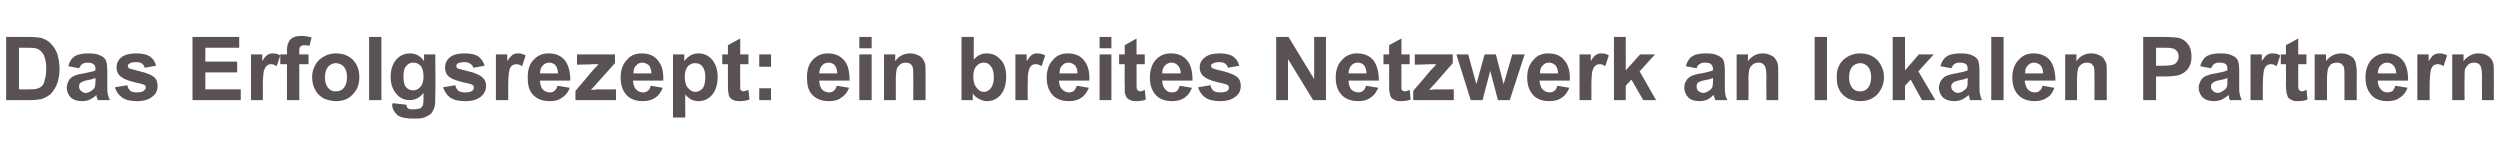 <?xml version="1.0" standalone="no"?><!DOCTYPE svg PUBLIC "-//W3C//DTD SVG 1.1//EN" "http://www.w3.org/Graphics/SVG/1.1/DTD/svg11.dtd"><svg xmlns="http://www.w3.org/2000/svg" version="1.1" width="487px" height="30.6px" viewBox="0 -7 487 30.6" style="top:-7px"><desc>Das Erfolgsrezept: ein breites Netzwerk an lokalen Partnern</desc><defs/><g id="Polygon33163"><path d="m1.2.2c0 0 4.59.01 4.6 0c1 0 1.8.1 2.3.2c.8.3 1.4.6 1.9 1.2c.5.5.9 1.2 1.2 2c.2.8.4 1.7.4 2.9c0 1-.2 1.9-.4 2.6c-.3.9-.8 1.6-1.3 2.2c-.5.4-1 .7-1.8 1c-.5.1-1.3.2-2.2.2c.02.02-4.7 0-4.7 0l0-12.3zm2.5 2.1l0 8.1c0 0 1.88.05 1.9 0c.7 0 1.2 0 1.5-.1c.4-.1.7-.2 1-.5c.3-.2.5-.6.6-1.2c.2-.5.3-1.3.3-2.2c0-1-.1-1.7-.3-2.2c-.1-.5-.4-.9-.7-1.2c-.3-.3-.6-.5-1.1-.6c-.4-.1-1-.1-2.1-.1c.05-.01-1.1 0-1.1 0zm11.7 4c0 0-2.1-.4-2.1-.4c.2-.8.6-1.5 1.2-1.9c.6-.4 1.5-.6 2.6-.6c1.1 0 1.9.1 2.4.4c.5.2.9.5 1.1.9c.2.4.3 1.1.3 2.1c0 0 0 2.8 0 2.8c0 .8 0 1.4.1 1.7c.1.4.2.8.4 1.2c0 0-2.3 0-2.3 0c-.1-.1-.2-.4-.3-.7c0-.1 0-.2 0-.3c-.4.4-.9.7-1.3.9c-.5.2-1 .3-1.5.3c-.9 0-1.6-.2-2.2-.7c-.5-.5-.8-1.2-.8-1.9c0-.5.2-1 .4-1.4c.2-.4.6-.7 1-.9c.4-.2 1.1-.4 1.9-.5c1.1-.2 1.9-.4 2.3-.6c0 0 0-.2 0-.2c0-.5-.1-.8-.4-1c-.2-.2-.6-.3-1.2-.3c-.4 0-.8.1-1 .3c-.2.1-.4.4-.6.8zm3.2 1.9c-.3.1-.8.3-1.5.4c-.6.1-1 .3-1.2.4c-.4.2-.5.5-.5.8c0 .4.1.7.4.9c.2.2.5.4.9.4c.4 0 .8-.2 1.2-.5c.3-.2.5-.4.6-.7c0-.2.1-.6.1-1.2c0 0 0-.5 0-.5zm3.8 1.8c0 0 2.4-.4 2.4-.4c.1.5.3.8.6 1.1c.3.2.7.3 1.3.3c.6 0 1-.1 1.3-.3c.2-.2.4-.4.4-.6c0-.2-.1-.4-.2-.5c-.1-.1-.4-.2-.8-.3c-1.9-.4-3.1-.8-3.6-1.2c-.7-.4-1.1-1.1-1.1-2c0-.7.3-1.4.9-1.9c.6-.5 1.6-.8 2.9-.8c1.2 0 2.1.2 2.7.6c.6.4 1 1 1.2 1.8c0 0-2.2.4-2.2.4c-.1-.4-.3-.6-.5-.8c-.3-.2-.7-.3-1.2-.3c-.6 0-1.1.1-1.3.3c-.2.1-.3.2-.3.4c0 .2.1.3.2.5c.3.1 1 .3 2.2.6c1.3.3 2.2.7 2.7 1.1c.5.4.7 1 .7 1.7c0 .9-.3 1.6-1 2.1c-.7.6-1.7.9-3 .9c-1.2 0-2.2-.2-2.9-.7c-.7-.5-1.2-1.2-1.4-2zm15.1 2.5l0-12.3l9.1 0l0 2.1l-6.6 0l0 2.7l6.2 0l0 2.1l-6.2 0l0 3.3l6.9 0l0 2.1l-9.4 0zm13.7 0l-2.3 0l0-8.9l2.2 0c0 0-.04 1.27 0 1.3c.3-.6.7-1 1-1.2c.3-.2.6-.3 1-.3c.5 0 1 .1 1.5.4c0 0-.7 2.1-.7 2.1c-.4-.3-.8-.4-1.1-.4c-.3 0-.6.1-.8.3c-.3.2-.4.5-.6 1c-.1.5-.2 1.5-.2 3c.03-.03 0 2.7 0 2.7zm3.4-8.9l1.3 0c0 0 .04-.67 0-.7c0-.7.1-1.3.3-1.6c.1-.4.4-.7.9-1c.4-.2.9-.3 1.6-.3c.7 0 1.3.1 2 .3c0 0-.4 1.6-.4 1.6c-.3 0-.7-.1-1-.1c-.4 0-.6.1-.8.3c-.1.1-.2.4-.2.9c0-.03 0 .6 0 .6l1.8 0l0 1.9l-1.8 0l0 7l-2.4 0l0-7l-1.3 0l0-1.9zm6.2 4.3c0-.7.2-1.5.6-2.2c.4-.8 1-1.3 1.7-1.7c.7-.4 1.5-.6 2.3-.6c1.4 0 2.5.4 3.4 1.3c.8.9 1.2 2 1.2 3.3c0 1.4-.4 2.5-1.3 3.4c-.8.9-1.9 1.3-3.2 1.3c-.9 0-1.6-.2-2.4-.5c-.7-.4-1.3-.9-1.7-1.7c-.4-.7-.6-1.5-.6-2.6zm2.5.2c0 .8.2 1.5.6 2c.4.5.9.7 1.5.7c.7 0 1.2-.2 1.6-.7c.4-.5.6-1.2.6-2.1c0-.8-.2-1.5-.6-2c-.4-.4-.9-.7-1.6-.7c-.6 0-1.1.3-1.5.7c-.4.5-.6 1.2-.6 2.1zm8.6 4.4l0-12.3l2.4 0l0 12.3l-2.4 0zm4.5.9c0-.1.1-.2.1-.3c0 0 2.7.3 2.7.3c0 .4.1.6.3.7c.2.2.5.2 1 .2c.6 0 1.1-.1 1.4-.2c.2-.2.4-.4.5-.6c0-.2.1-.6.1-1.1c0 0 0-1.3 0-1.3c-.7.9-1.6 1.4-2.7 1.4c-1.2 0-2.1-.5-2.8-1.5c-.6-.8-.9-1.8-.9-3c0-1.5.4-2.6 1.1-3.4c.7-.8 1.6-1.2 2.7-1.2c1.1 0 2 .5 2.7 1.5c.04-.05 0-1.3 0-1.3l2.2 0c0 0 .05 8.01 0 8c0 1.1 0 1.8-.2 2.4c-.2.5-.4.9-.7 1.2c-.4.3-.8.5-1.3.7c-.5.2-1.2.2-2 .2c-1.5 0-2.6-.2-3.2-.7c-.6-.6-1-1.2-1-2c0 0 0 0 0 0zm2.2-5.5c0 .9.1 1.6.5 2.1c.4.4.8.6 1.4.6c.5 0 1-.2 1.4-.7c.4-.4.6-1.1.6-2c0-.9-.2-1.6-.5-2c-.4-.5-.9-.7-1.5-.7c-.6 0-1 .2-1.4.7c-.4.4-.5 1.1-.5 2zm7.7 2.1c0 0 2.4-.4 2.4-.4c.1.5.3.8.6 1.1c.3.2.8.3 1.3.3c.6 0 1.1-.1 1.4-.3c.2-.2.3-.4.3-.6c0-.2 0-.4-.2-.5c-.1-.1-.3-.2-.7-.3c-1.9-.4-3.2-.8-3.7-1.2c-.7-.4-1-1.1-1-2c0-.7.3-1.4.9-1.9c.6-.5 1.5-.8 2.8-.8c1.3 0 2.2.2 2.8.6c.5.4 1 1 1.2 1.8c0 0-2.2.4-2.2.4c-.1-.4-.3-.6-.6-.8c-.3-.2-.6-.3-1.1-.3c-.6 0-1.1.1-1.4.3c-.1.1-.2.2-.2.4c0 .2 0 .3.2.5c.2.1 1 .3 2.2.6c1.3.3 2.1.7 2.6 1.1c.5.4.8 1 .8 1.7c0 .9-.4 1.6-1 2.1c-.7.6-1.7.9-3.1.9c-1.2 0-2.2-.2-2.9-.7c-.7-.5-1.1-1.2-1.4-2zm12.7 2.5l-2.4 0l0-8.9l2.2 0c0 0 .04 1.27 0 1.3c.4-.6.8-1 1-1.2c.3-.2.7-.3 1.1-.3c.5 0 1 .1 1.5.4c0 0-.7 2.1-.7 2.1c-.4-.3-.8-.4-1.1-.4c-.3 0-.6.1-.9.3c-.2.2-.4.5-.5 1c-.1.5-.2 1.5-.2 3c.01-.03 0 2.7 0 2.7zm9.6-2.8c0 0 2.4.4 2.4.4c-.3.8-.8 1.5-1.5 1.9c-.6.5-1.4.7-2.4.7c-1.6 0-2.7-.5-3.5-1.5c-.6-.8-.8-1.8-.8-3.1c0-1.4.3-2.6 1.1-3.4c.8-.9 1.8-1.3 2.9-1.3c1.4 0 2.4.4 3.2 1.3c.7.9 1.1 2.2 1.1 4c0 0-5.9 0-5.9 0c0 .7.2 1.3.5 1.7c.4.4.9.6 1.4.6c.4 0 .7-.1.9-.3c.3-.2.5-.6.6-1zm.1-2.4c0-.7-.2-1.2-.5-1.6c-.3-.3-.7-.5-1.2-.5c-.5 0-1 .2-1.3.6c-.3.3-.5.9-.5 1.5c0 0 3.5 0 3.5 0zm3.4 5.2l0-1.8c0 0 3.3-3.86 3.3-3.9c.5-.6 1-1 1.2-1.3c-.3 0-.6 0-1.1 0c.03.04-3.1.1-3.1.1l0-2l7.4 0l0 1.7l-3.5 3.9c0 0-1.15 1.31-1.2 1.3c.7 0 1.1-.1 1.3-.1c-.03.05 3.6 0 3.6 0l0 2.1l-7.9 0zm14.7-2.8c0 0 2.3.4 2.3.4c-.3.8-.8 1.5-1.4 1.9c-.7.5-1.5.7-2.5.7c-1.5 0-2.7-.5-3.4-1.5c-.6-.8-.9-1.8-.9-3.1c0-1.4.4-2.6 1.2-3.4c.7-.9 1.7-1.3 2.9-1.3c1.3 0 2.4.4 3.1 1.3c.8.9 1.2 2.2 1.1 4c0 0-5.9 0-5.9 0c.1.7.2 1.3.6 1.7c.4.4.8.6 1.4.6c.3 0 .6-.1.9-.3c.3-.2.4-.6.6-1zm.1-2.4c0-.7-.2-1.2-.5-1.6c-.4-.3-.8-.5-1.3-.5c-.5 0-.9.2-1.2.6c-.4.3-.5.9-.5 1.5c0 0 3.5 0 3.5 0zm4.2-3.7l2.2 0c0 0 0 1.31 0 1.3c.3-.4.7-.8 1.2-1.1c.5-.3 1-.4 1.6-.4c1 0 1.9.4 2.6 1.2c.7.8 1.1 2 1.1 3.4c0 1.5-.4 2.7-1.1 3.5c-.7.8-1.6 1.2-2.6 1.2c-.5 0-1-.1-1.4-.3c-.4-.2-.8-.5-1.2-1c-.04.02 0 4.5 0 4.5l-2.4 0l0-12.3zm2.3 4.3c0 1 .2 1.8.6 2.2c.4.5.9.8 1.5.8c.5 0 1-.3 1.4-.7c.3-.4.5-1.2.5-2.2c0-.9-.2-1.6-.6-2.1c-.3-.4-.8-.6-1.4-.6c-.5 0-1 .2-1.4.6c-.4.5-.6 1.1-.6 2zm12.4-4.3l0 1.9l-1.6 0c0 0-.04 3.58 0 3.6c0 .7 0 1.1 0 1.3c0 .1.1.2.2.2c.1.1.3.2.4.2c.2 0 .5-.1 1-.3c0 0 .2 1.9.2 1.9c-.6.2-1.2.3-1.9.3c-.4 0-.8 0-1.2-.2c-.3-.1-.5-.3-.7-.5c-.2-.3-.3-.6-.3-1c-.1-.2-.1-.8-.1-1.6c-.01-.03 0-3.9 0-3.9l-1.1 0l0-1.9l1.1 0l0-1.8l2.4-1.3l0 3.1l1.6 0zm2.1 2.4l0-2.4l2.3 0l0 2.4l-2.3 0zm0 6.5l0-2.3l2.3 0l0 2.3l-2.3 0zm15.1-2.8c0 0 2.4.4 2.4.4c-.3.8-.8 1.5-1.5 1.9c-.6.5-1.4.7-2.4.7c-1.6 0-2.7-.5-3.5-1.5c-.6-.8-.8-1.8-.8-3.1c0-1.4.3-2.6 1.1-3.4c.8-.9 1.8-1.3 2.9-1.3c1.4 0 2.4.4 3.2 1.3c.8.9 1.1 2.2 1.1 4c0 0-5.9 0-5.9 0c0 .7.2 1.3.5 1.7c.4.4.9.6 1.4.6c.4 0 .7-.1.9-.3c.3-.2.5-.6.6-1zm.1-2.4c0-.7-.2-1.2-.5-1.6c-.3-.3-.7-.5-1.2-.5c-.5 0-1 .2-1.3.6c-.3.3-.5.9-.5 1.5c0 0 3.5 0 3.5 0zm4.3-4.9l0-2.2l2.4 0l0 2.2l-2.4 0zm0 10.1l0-8.9l2.4 0l0 8.9l-2.4 0zm12.9 0l-2.4 0c0 0 .04-4.53 0-4.5c0-1 0-1.6-.1-1.9c-.1-.3-.3-.5-.5-.7c-.2-.1-.5-.2-.8-.2c-.4 0-.8.1-1.1.3c-.3.3-.6.6-.7.9c-.1.4-.2 1.1-.2 2.1c.03-.02 0 4 0 4l-2.3 0l0-8.9l2.2 0c0 0-.04 1.31 0 1.3c.7-1 1.7-1.5 2.9-1.5c.5 0 1 .1 1.4.3c.5.2.8.4 1 .7c.2.3.4.6.5 1c.1.4.1.9.1 1.6c0-.02 0 5.5 0 5.5zm7 0l0-12.3l2.4 0c0 0-.04 4.44 0 4.4c.7-.8 1.5-1.2 2.5-1.2c1.1 0 2 .4 2.7 1.2c.8.8 1.1 1.9 1.1 3.4c0 1.5-.4 2.7-1.1 3.5c-.7.8-1.6 1.2-2.6 1.2c-.5 0-1-.1-1.5-.4c-.5-.2-1-.6-1.3-1.1c-.01.01 0 1.3 0 1.3l-2.2 0zm2.3-4.6c0 .9.2 1.6.5 2c.4.6.9 1 1.6 1c.5 0 1-.3 1.3-.7c.4-.5.6-1.2.6-2.1c0-1-.2-1.8-.6-2.2c-.3-.5-.8-.7-1.4-.7c-.5 0-1 .2-1.4.7c-.4.4-.6 1.1-.6 2zm10.6 4.6l-2.4 0l0-8.9l2.2 0c0 0 0 1.27 0 1.3c.4-.6.7-1 1-1.2c.3-.2.6-.3 1-.3c.6 0 1.1.1 1.6.4c0 0-.7 2.1-.7 2.1c-.4-.3-.8-.4-1.2-.4c-.3 0-.6.1-.8.3c-.2.2-.4.5-.5 1c-.2.5-.2 1.5-.2 3c-.03-.03 0 2.7 0 2.7zm9.6-2.8c0 0 2.3.4 2.3.4c-.3.8-.8 1.5-1.4 1.9c-.7.5-1.5.7-2.5.7c-1.5 0-2.7-.5-3.4-1.5c-.6-.8-.9-1.8-.9-3.1c0-1.4.4-2.6 1.2-3.4c.7-.9 1.7-1.3 2.9-1.3c1.3 0 2.4.4 3.1 1.3c.8.9 1.2 2.2 1.1 4c0 0-5.9 0-5.9 0c0 .7.2 1.3.6 1.7c.4.4.8.6 1.4.6c.3 0 .6-.1.9-.3c.2-.2.4-.6.6-1zm.1-2.4c0-.7-.2-1.2-.5-1.6c-.4-.3-.8-.5-1.3-.5c-.5 0-.9.2-1.2.6c-.4.3-.5.9-.5 1.5c0 0 3.5 0 3.5 0zm4.3-4.9l0-2.2l2.3 0l0 2.2l-2.3 0zm0 10.1l0-8.9l2.3 0l0 8.9l-2.3 0zm8.8-8.9l0 1.9l-1.6 0c0 0 .02 3.58 0 3.6c0 .7 0 1.1.1 1.3c0 .1.1.2.2.2c.1.1.2.2.4.2c.2 0 .5-.1.9-.3c0 0 .2 1.9.2 1.9c-.5.2-1.1.3-1.8.3c-.5 0-.8 0-1.2-.2c-.3-.1-.6-.3-.7-.5c-.2-.3-.3-.6-.4-1c0-.2 0-.8 0-1.6c-.05-.03 0-3.9 0-3.9l-1.1 0l0-1.9l1.1 0l0-1.8l2.3-1.3l0 3.1l1.6 0zm6.8 6.1c0 0 2.4.4 2.4.4c-.3.8-.8 1.5-1.4 1.9c-.7.5-1.5.7-2.5.7c-1.5 0-2.7-.5-3.4-1.5c-.6-.8-.9-1.8-.9-3.1c0-1.4.4-2.6 1.1-3.4c.8-.9 1.8-1.3 3-1.3c1.3 0 2.3.4 3.1 1.3c.8.9 1.1 2.2 1.1 4c0 0-5.9 0-5.9 0c0 .7.2 1.3.6 1.7c.3.4.8.6 1.3.6c.4 0 .7-.1 1-.3c.2-.2.4-.6.5-1zm.2-2.4c0-.7-.2-1.2-.6-1.6c-.3-.3-.7-.5-1.2-.5c-.5 0-.9.2-1.3.6c-.3.3-.5.9-.5 1.5c0 0 3.6 0 3.6 0zm3.4 2.7c0 0 2.4-.4 2.4-.4c.1.5.3.8.6 1.1c.3.2.7.3 1.3.3c.6 0 1.1-.1 1.4-.3c.2-.2.3-.4.3-.6c0-.2-.1-.4-.2-.5c-.1-.1-.4-.2-.8-.3c-1.9-.4-3.1-.8-3.6-1.2c-.7-.4-1.1-1.1-1.1-2c0-.7.3-1.4 1-1.9c.6-.5 1.5-.8 2.8-.8c1.2 0 2.1.2 2.7.6c.6.4 1 1 1.2 1.8c0 0-2.2.4-2.2.4c-.1-.4-.3-.6-.5-.8c-.3-.2-.7-.3-1.2-.3c-.6 0-1 .1-1.3.3c-.2.1-.3.2-.3.4c0 .2.1.3.3.5c.2.1.9.3 2.2.6c1.2.3 2.1.7 2.6 1.1c.5.4.7 1 .7 1.7c0 .9-.3 1.6-1 2.1c-.7.6-1.7.9-3 .9c-1.2 0-2.2-.2-2.9-.7c-.7-.5-1.2-1.2-1.4-2zm15.2 2.5l0-12.3l2.4 0l5 8.2l0-8.2l2.3 0l0 12.3l-2.5 0l-4.9-8l0 8l-2.3 0zm17.5-2.8c0 0 2.4.4 2.4.4c-.4.8-.8 1.5-1.5 1.9c-.6.5-1.5.7-2.4.7c-1.6 0-2.7-.5-3.5-1.5c-.6-.8-.9-1.8-.9-3.1c0-1.4.4-2.6 1.2-3.4c.8-.9 1.8-1.3 2.9-1.3c1.4 0 2.4.4 3.2 1.3c.7.9 1.1 2.2 1.1 4c0 0-5.9 0-5.9 0c0 .7.2 1.3.5 1.7c.4.4.9.6 1.4.6c.4 0 .7-.1.9-.3c.3-.2.5-.6.6-1zm.1-2.4c0-.7-.2-1.2-.5-1.6c-.3-.3-.7-.5-1.2-.5c-.5 0-1 .2-1.3.6c-.3.3-.5.9-.5 1.5c0 0 3.5 0 3.5 0zm8.4-3.7l0 1.9l-1.6 0c0 0-.02 3.58 0 3.6c0 .7 0 1.1 0 1.3c.1.1.1.2.2.2c.1.1.3.2.4.2c.3 0 .6-.1 1-.3c0 0 .2 1.9.2 1.9c-.6.2-1.2.3-1.9.3c-.4 0-.8 0-1.1-.2c-.4-.1-.6-.3-.8-.5c-.1-.3-.3-.6-.3-1c-.1-.2-.1-.8-.1-1.6c.01-.03 0-3.9 0-3.9l-1.1 0l0-1.9l1.1 0l0-1.8l2.4-1.3l0 3.1l1.6 0zm.7 8.9l0-1.8c0 0 3.32-3.86 3.3-3.9c.6-.6 1-1 1.2-1.3c-.2 0-.6 0-1 0c-.04.04-3.2.1-3.2.1l0-2l7.4 0l0 1.7l-3.4 3.9c0 0-1.23 1.31-1.2 1.3c.6 0 1-.1 1.2-.1c-.01.05 3.6 0 3.6 0l0 2.1l-7.9 0zm11.2 0l-2.8-8.9l2.3 0l1.6 5.8l1.6-5.8l2.2 0l1.5 5.8l1.7-5.8l2.4 0l-2.9 8.9l-2.3 0l-1.5-5.7l-1.5 5.7l-2.3 0zm16.9-2.8c0 0 2.3.4 2.3.4c-.3.8-.8 1.5-1.4 1.9c-.7.5-1.5.7-2.5.7c-1.5 0-2.7-.5-3.4-1.5c-.6-.8-.9-1.8-.9-3.1c0-1.4.4-2.6 1.2-3.4c.7-.9 1.7-1.3 2.9-1.3c1.3 0 2.4.4 3.1 1.3c.8.9 1.2 2.2 1.1 4c0 0-5.9 0-5.9 0c.1.7.2 1.3.6 1.7c.4.4.8.6 1.4.6c.3 0 .6-.1.9-.3c.3-.2.4-.6.6-1zm.1-2.4c0-.7-.2-1.2-.5-1.6c-.4-.3-.8-.5-1.2-.5c-.6 0-1 .2-1.3.6c-.4.3-.5.9-.5 1.5c0 0 3.5 0 3.5 0zm6.5 5.2l-2.3 0l0-8.9l2.2 0c0 0-.04 1.27 0 1.3c.3-.6.7-1 1-1.2c.3-.2.6-.3 1-.3c.5 0 1.1.1 1.5.4c0 0-.7 2.1-.7 2.1c-.4-.3-.7-.4-1.1-.4c-.3 0-.6.1-.8.3c-.3.2-.4.5-.6 1c-.1.5-.2 1.5-.2 3c.03-.03 0 2.7 0 2.7zm4.4 0l0-12.3l2.3 0l0 6.5l2.8-3.1l2.9 0l-3 3.3l3.2 5.6l-2.5 0l-2.3-4l-1.1 1.2l0 2.8l-2.3 0zm16.1-6.2c0 0-2.1-.4-2.1-.4c.2-.8.6-1.5 1.2-1.9c.6-.4 1.5-.6 2.6-.6c1.1 0 1.9.1 2.4.4c.5.2.9.5 1.1.9c.2.4.3 1.1.3 2.1c0 0 0 2.8 0 2.8c0 .8 0 1.4.1 1.7c0 .4.2.8.4 1.2c0 0-2.3 0-2.3 0c-.1-.1-.2-.4-.3-.7c0-.1 0-.2-.1-.3c-.4.4-.8.7-1.2.9c-.5.2-1 .3-1.5.3c-.9 0-1.7-.2-2.2-.7c-.5-.5-.8-1.2-.8-1.9c0-.5.1-1 .4-1.4c.2-.4.6-.7 1-.9c.4-.2 1.1-.4 1.9-.5c1.1-.2 1.8-.4 2.3-.6c0 0 0-.2 0-.2c0-.5-.2-.8-.4-1c-.2-.2-.6-.3-1.2-.3c-.5 0-.8.1-1 .3c-.3.1-.5.4-.6.8zm3.2 1.9c-.3.1-.8.3-1.5.4c-.6.1-1.1.3-1.3.4c-.3.2-.4.5-.4.8c0 .4.1.7.3.9c.3.2.6.4 1 .4c.4 0 .8-.2 1.2-.5c.3-.2.5-.4.6-.7c0-.2.1-.6.1-1.2c0 0 0-.5 0-.5zm12.7 4.3l-2.3 0c0 0-.04-4.53 0-4.5c0-1-.1-1.6-.2-1.9c-.1-.3-.3-.5-.5-.7c-.2-.1-.5-.2-.8-.2c-.4 0-.8.1-1.1.3c-.3.3-.6.6-.7.9c-.1.4-.2 1.1-.2 2.1c.05-.02 0 4 0 4l-2.3 0l0-8.9l2.2 0c0 0-.02 1.31 0 1.3c.8-1 1.7-1.5 2.9-1.5c.5 0 1 .1 1.4.3c.5.2.8.4 1 .7c.2.3.4.6.5 1c.1.4.1.9.1 1.6c.02-.02 0 5.5 0 5.5zm7.1 0l0-12.3l2.4 0l0 12.3l-2.4 0zm4.3-4.6c0-.7.1-1.5.5-2.2c.4-.8 1-1.3 1.7-1.7c.7-.4 1.5-.6 2.3-.6c1.4 0 2.5.4 3.4 1.3c.8.9 1.3 2 1.3 3.3c0 1.4-.5 2.5-1.3 3.4c-.9.9-2 1.3-3.3 1.3c-.9 0-1.6-.2-2.4-.5c-.7-.4-1.3-.9-1.7-1.7c-.4-.7-.5-1.5-.5-2.6zm2.4.2c0 .8.2 1.5.6 2c.4.5.9.7 1.6.7c.6 0 1.1-.2 1.5-.7c.4-.5.6-1.2.6-2.1c0-.8-.2-1.5-.6-2c-.4-.4-.9-.7-1.5-.7c-.7 0-1.2.3-1.6.7c-.4.5-.6 1.2-.6 2.1zm8.5 4.4l0-12.3l2.4 0l0 6.5l2.7-3.1l2.9 0l-3 3.3l3.3 5.6l-2.6 0l-2.2-4l-1.1 1.2l0 2.8l-2.4 0zm11.4-6.2c0 0-2.1-.4-2.1-.4c.2-.8.6-1.5 1.2-1.9c.6-.4 1.5-.6 2.7-.6c1 0 1.8.1 2.3.4c.5.2.9.5 1.1.9c.2.4.3 1.1.3 2.1c0 0 0 2.8 0 2.8c0 .8 0 1.4.1 1.7c.1.4.2.8.4 1.2c0 0-2.3 0-2.3 0c-.1-.1-.1-.4-.2-.7c-.1-.1-.1-.2-.1-.3c-.4.4-.9.7-1.3.9c-.5.2-1 .3-1.5.3c-.9 0-1.6-.2-2.2-.7c-.5-.5-.8-1.2-.8-1.9c0-.5.2-1 .4-1.4c.3-.4.6-.7 1-.9c.5-.2 1.1-.4 1.9-.5c1.1-.2 1.9-.4 2.3-.6c0 0 0-.2 0-.2c0-.5-.1-.8-.3-1c-.3-.2-.7-.3-1.3-.3c-.4 0-.8.1-1 .3c-.2.1-.4.4-.6.8zm3.2 1.9c-.3.1-.8.3-1.4.4c-.7.1-1.1.3-1.3.4c-.3.2-.5.5-.5.8c0 .4.1.7.4.9c.2.2.5.4.9.4c.4 0 .9-.2 1.2-.5c.3-.2.5-.4.6-.7c.1-.2.1-.6.1-1.2c0 0 0-.5 0-.5zm4.6 4.3l0-12.3l2.4 0l0 12.3l-2.4 0zm10-2.8c0 0 2.3.4 2.3.4c-.3.8-.7 1.5-1.4 1.9c-.7.5-1.5.7-2.4.7c-1.6 0-2.7-.5-3.5-1.5c-.6-.8-.9-1.8-.9-3.1c0-1.4.4-2.6 1.2-3.4c.8-.9 1.7-1.3 2.9-1.3c1.3 0 2.4.4 3.2 1.3c.7.9 1.1 2.2 1.1 4c0 0-6 0-6 0c.1.7.3 1.3.6 1.7c.4.4.8.6 1.4.6c.3 0 .7-.1.9-.3c.3-.2.5-.6.6-1zm.1-2.4c0-.7-.2-1.2-.5-1.6c-.4-.3-.8-.5-1.2-.5c-.6 0-1 .2-1.3.6c-.4.3-.5.9-.5 1.5c0 0 3.5 0 3.5 0zm12.4 5.2l-2.4 0c0 0 .03-4.53 0-4.5c0-1 0-1.6-.1-1.9c-.1-.3-.3-.5-.5-.7c-.2-.1-.5-.2-.8-.2c-.4 0-.8.1-1.1.3c-.4.3-.6.6-.7.9c-.1.4-.2 1.1-.2 2.1c.02-.02 0 4 0 4l-2.3 0l0-8.9l2.2 0c0 0-.04 1.31 0 1.3c.7-1 1.7-1.5 2.9-1.5c.5 0 1 .1 1.4.3c.5.2.8.4 1 .7c.2.3.4.6.5 1c.1.4.1.9.1 1.6c-.01-.02 0 5.5 0 5.5zm7.1 0l0-12.3c0 0 4 .01 4 0c1.5 0 2.5.1 3 .2c.7.2 1.3.6 1.7 1.2c.5.6.7 1.4.7 2.4c0 .8-.1 1.4-.4 1.9c-.2.5-.6.9-1 1.2c-.4.3-.9.5-1.3.6c-.6.1-1.5.2-2.6.2c.02-.02-1.6 0-1.6 0l0 4.6l-2.5 0zm2.5-10.2l0 3.5c0 0 1.36-.01 1.4 0c.9 0 1.6-.1 1.9-.2c.4-.1.6-.3.8-.6c.2-.3.3-.6.3-1c0-.4-.1-.8-.4-1.1c-.3-.3-.6-.5-1-.5c-.3-.1-.9-.1-1.8-.1c0-.01-1.2 0-1.2 0zm10.7 4c0 0-2.1-.4-2.1-.4c.2-.8.6-1.5 1.2-1.9c.6-.4 1.5-.6 2.7-.6c1 0 1.8.1 2.3.4c.5.2.9.5 1.1.9c.2.4.3 1.1.3 2.1c0 0 0 2.8 0 2.8c0 .8 0 1.4.1 1.7c.1.4.2.8.4 1.2c0 0-2.3 0-2.3 0c-.1-.1-.2-.4-.2-.7c-.1-.1-.1-.2-.1-.3c-.4.4-.9.7-1.3.9c-.5.2-1 .3-1.5.3c-.9 0-1.6-.2-2.2-.7c-.5-.5-.8-1.2-.8-1.9c0-.5.2-1 .4-1.4c.2-.4.6-.7 1-.9c.5-.2 1.1-.4 1.9-.5c1.1-.2 1.9-.4 2.3-.6c0 0 0-.2 0-.2c0-.5-.1-.8-.3-1c-.3-.2-.7-.3-1.3-.3c-.4 0-.8.1-1 .3c-.2.1-.4.4-.6.8zm3.2 1.9c-.3.1-.8.3-1.4.4c-.7.1-1.1.3-1.3.4c-.3.2-.5.5-.5.8c0 .4.1.7.4.9c.2.2.5.4.9.4c.4 0 .8-.2 1.2-.5c.3-.2.5-.4.6-.7c.1-.2.1-.6.1-1.2c0 0 0-.5 0-.5zm6.9 4.3l-2.4 0l0-8.9l2.2 0c0 0 .02 1.27 0 1.3c.4-.6.7-1 1-1.2c.3-.2.7-.3 1.1-.3c.5 0 1 .1 1.5.4c0 0-.7 2.1-.7 2.1c-.4-.3-.8-.4-1.1-.4c-.4 0-.6.1-.9.3c-.2.2-.4.5-.5 1c-.1.5-.2 1.5-.2 3c-.01-.03 0 2.7 0 2.7zm8.5-8.9l0 1.9l-1.6 0c0 0 0 3.58 0 3.6c0 .7 0 1.1.1 1.3c0 .1.1.2.2.2c.1.1.2.2.4.2c.2 0 .5-.1.9-.3c0 0 .2 1.9.2 1.9c-.5.2-1.2.3-1.9.3c-.4 0-.8 0-1.1-.2c-.3-.1-.6-.3-.8-.5c-.1-.3-.2-.6-.3-1c0-.2-.1-.8-.1-1.6c.04-.03 0-3.9 0-3.9l-1 0l0-1.9l1 0l0-1.8l2.4-1.3l0 3.1l1.6 0zm9.8 8.9l-2.4 0c0 0 .01-4.53 0-4.5c0-1 0-1.6-.1-1.9c-.1-.3-.3-.5-.5-.7c-.3-.1-.5-.2-.9-.2c-.4 0-.7.1-1.1.3c-.3.3-.5.6-.6.9c-.1.4-.2 1.1-.2 2.1c0-.02 0 4 0 4l-2.4 0l0-8.9l2.2 0c0 0 .03 1.31 0 1.3c.8-1 1.8-1.5 3-1.5c.5 0 1 .1 1.4.3c.4.2.8.4 1 .7c.2.3.4.6.4 1c.1.4.2.9.2 1.6c-.03-.02 0 5.5 0 5.5zm7.5-2.8c0 0 2.4.4 2.4.4c-.3.8-.8 1.5-1.5 1.9c-.6.5-1.4.7-2.4.7c-1.6 0-2.7-.5-3.4-1.5c-.6-.8-.9-1.8-.9-3.1c0-1.4.4-2.6 1.1-3.4c.8-.9 1.8-1.3 3-1.3c1.3 0 2.3.4 3.1 1.3c.8.9 1.1 2.2 1.1 4c0 0-5.9 0-5.9 0c0 .7.2 1.3.6 1.7c.3.4.8.6 1.3.6c.4 0 .7-.1 1-.3c.2-.2.4-.6.5-1zm.2-2.4c-.1-.7-.2-1.2-.6-1.6c-.3-.3-.7-.5-1.2-.5c-.5 0-.9.2-1.3.6c-.3.3-.5.9-.5 1.5c0 0 3.6 0 3.6 0zm6.5 5.2l-2.4 0l0-8.9l2.2 0c0 0 .02 1.27 0 1.3c.4-.6.7-1 1-1.2c.3-.2.7-.3 1.1-.3c.5 0 1 .1 1.5.4c0 0-.7 2.1-.7 2.1c-.4-.3-.8-.4-1.1-.4c-.4 0-.6.1-.9.3c-.2.2-.4.5-.5 1c-.1.5-.2 1.5-.2 3c-.01-.03 0 2.7 0 2.7zm12.5 0l-2.3 0c0 0-.03-4.53 0-4.5c0-1-.1-1.6-.2-1.9c-.1-.3-.2-.5-.5-.7c-.2-.1-.5-.2-.8-.2c-.4 0-.8.1-1.1.3c-.3.3-.5.6-.7.9c-.1.4-.1 1.1-.1 2.1c-.04-.02 0 4 0 4l-2.4 0l0-8.9l2.2 0c0 0 0 1.31 0 1.3c.8-1 1.8-1.5 2.9-1.5c.6 0 1 .1 1.5.3c.4.2.7.4.9.7c.3.3.4.6.5 1c.1.4.1.9.1 1.6c.03-.02 0 5.5 0 5.5z" stroke="none" fill="#5a5154"/></g></svg>